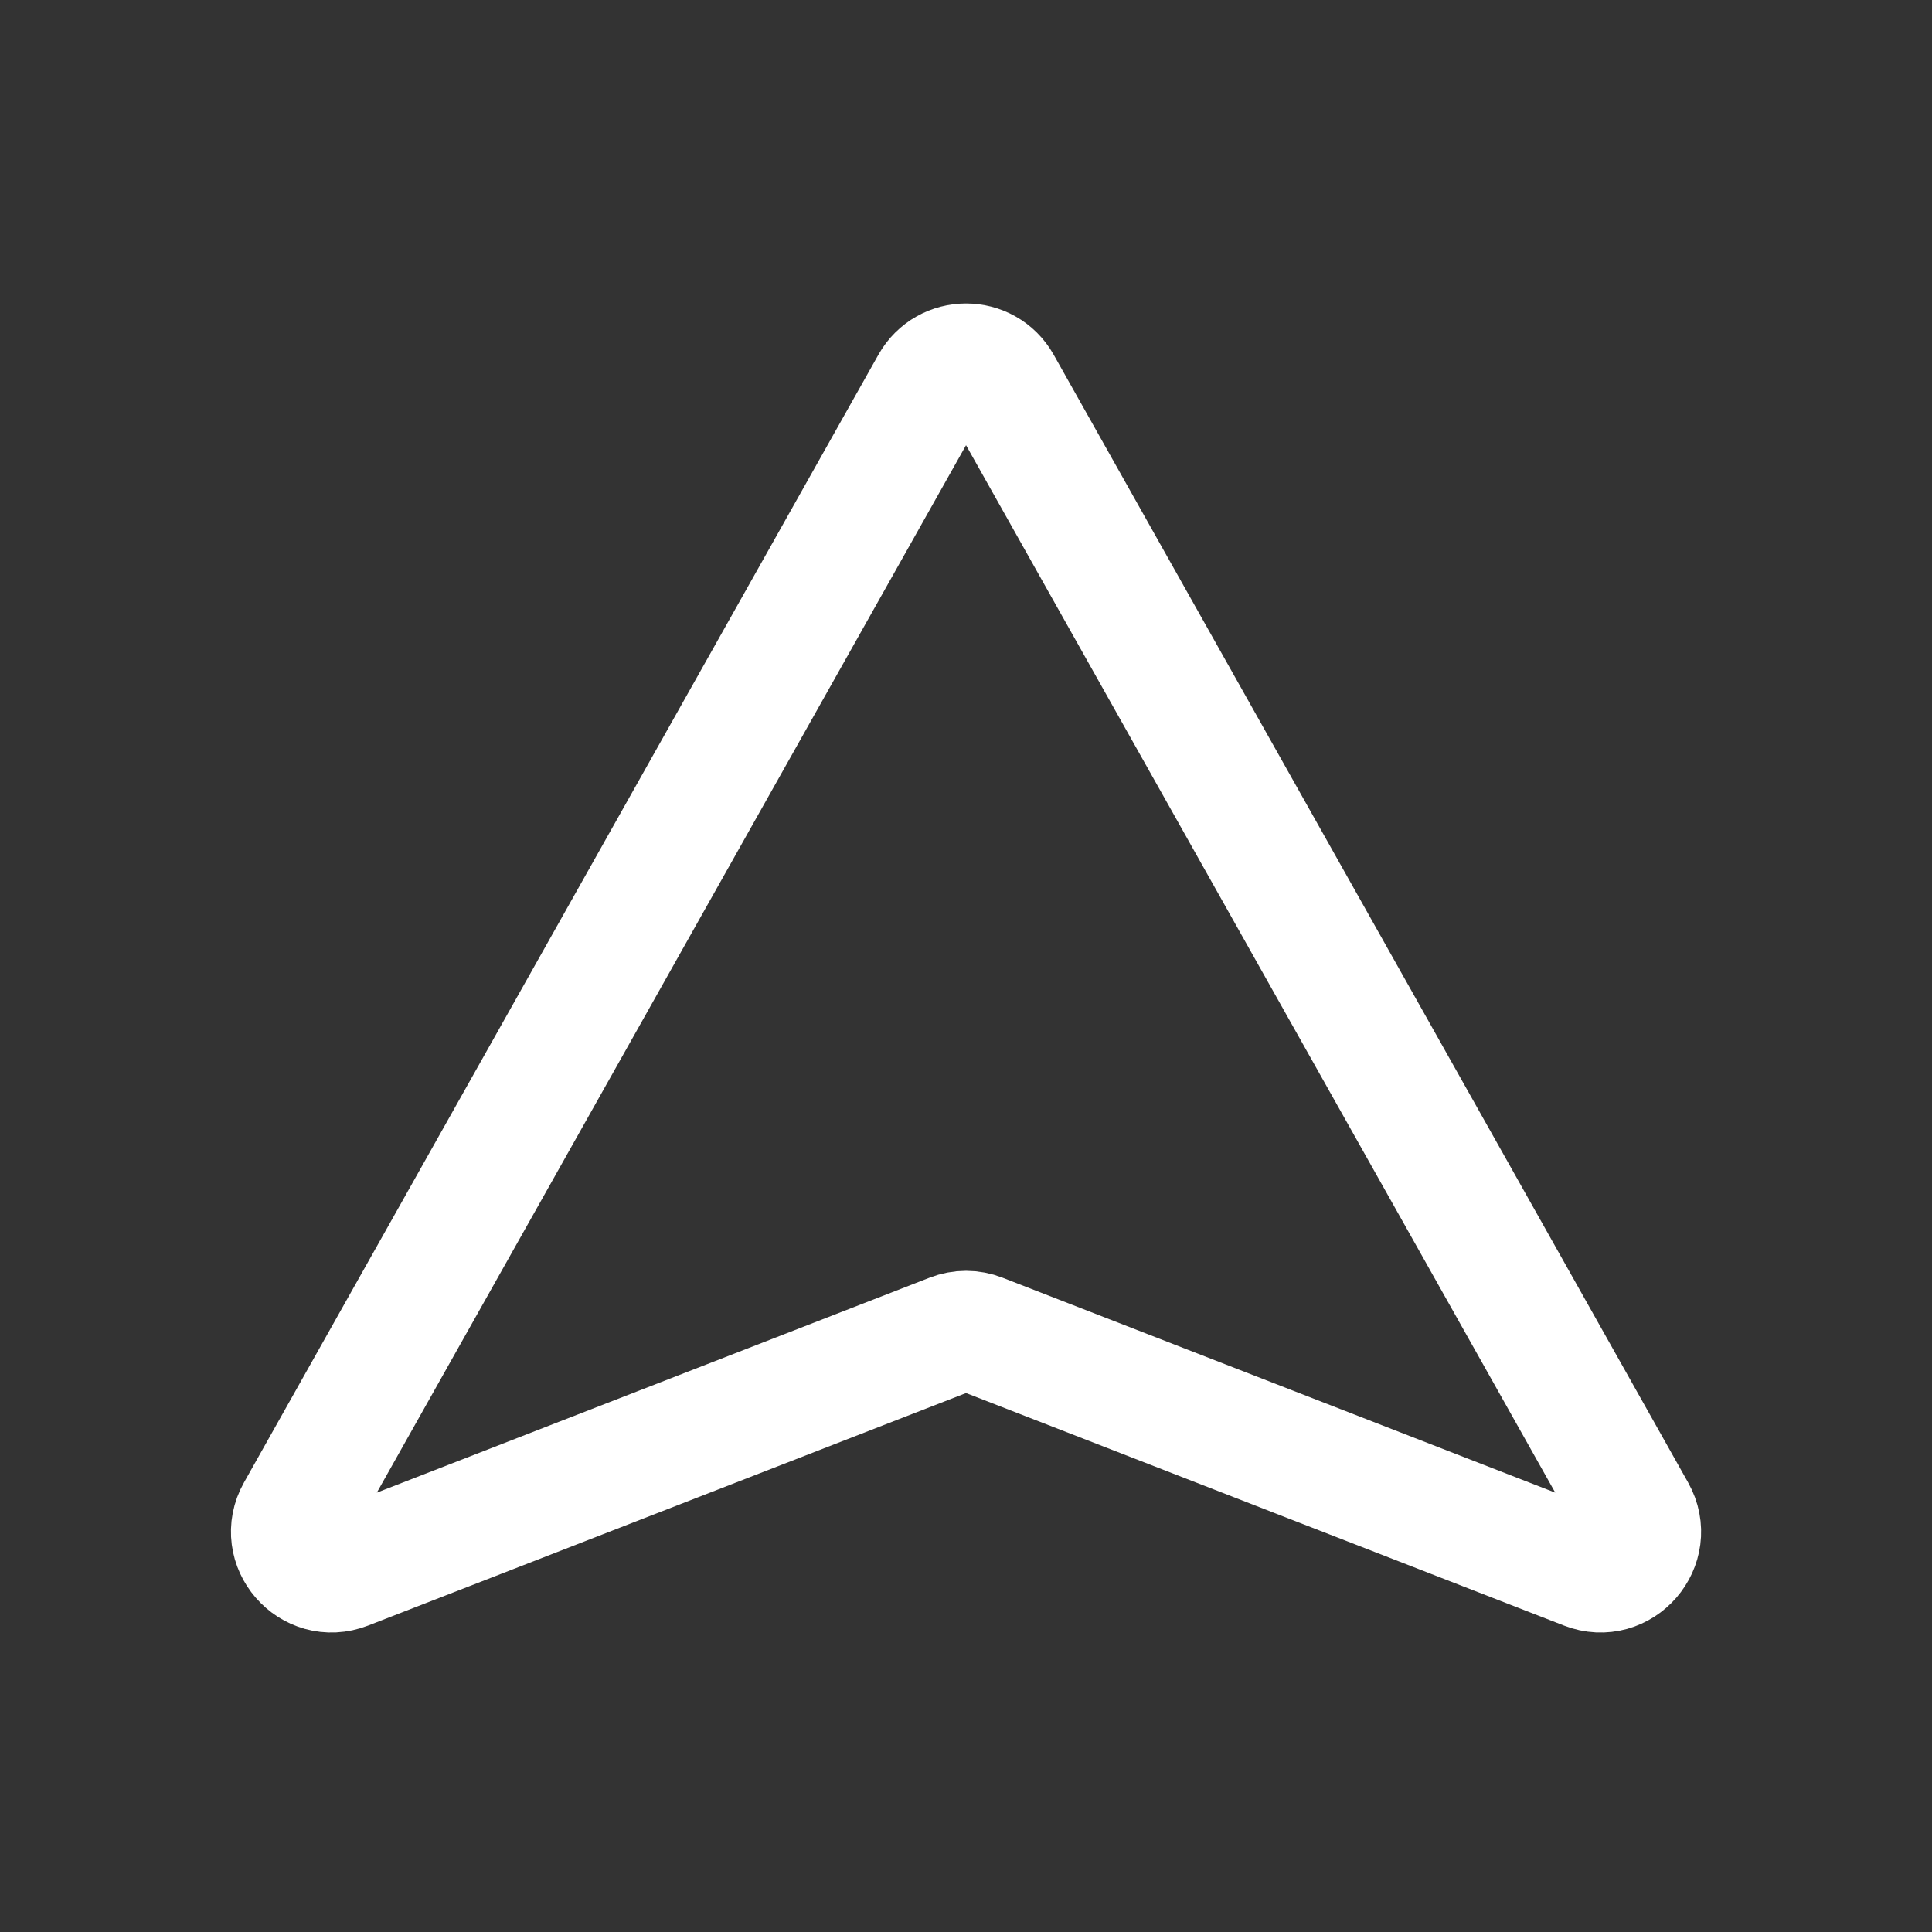 <?xml version="1.0" encoding="UTF-8"?> <svg xmlns="http://www.w3.org/2000/svg" width="24" height="24" viewBox="0 0 24 24" fill="none"><rect x="0" y="0" width="24" height="24" fill="#333333" stroke="none"/> <path d="M3.685 18.783L11.565 4.775C11.756 4.435 12.245 4.435 12.436 4.775L20.316 18.783C20.546 19.192 20.136 19.664 19.699 19.494L12.182 16.571C12.065 16.525 11.936 16.525 11.819 16.571L4.302 19.494C3.865 19.664 3.455 19.192 3.685 18.783Z" stroke="white" stroke-width="1.5" stroke-linecap="round" stroke-linejoin="round"></path> </svg> 